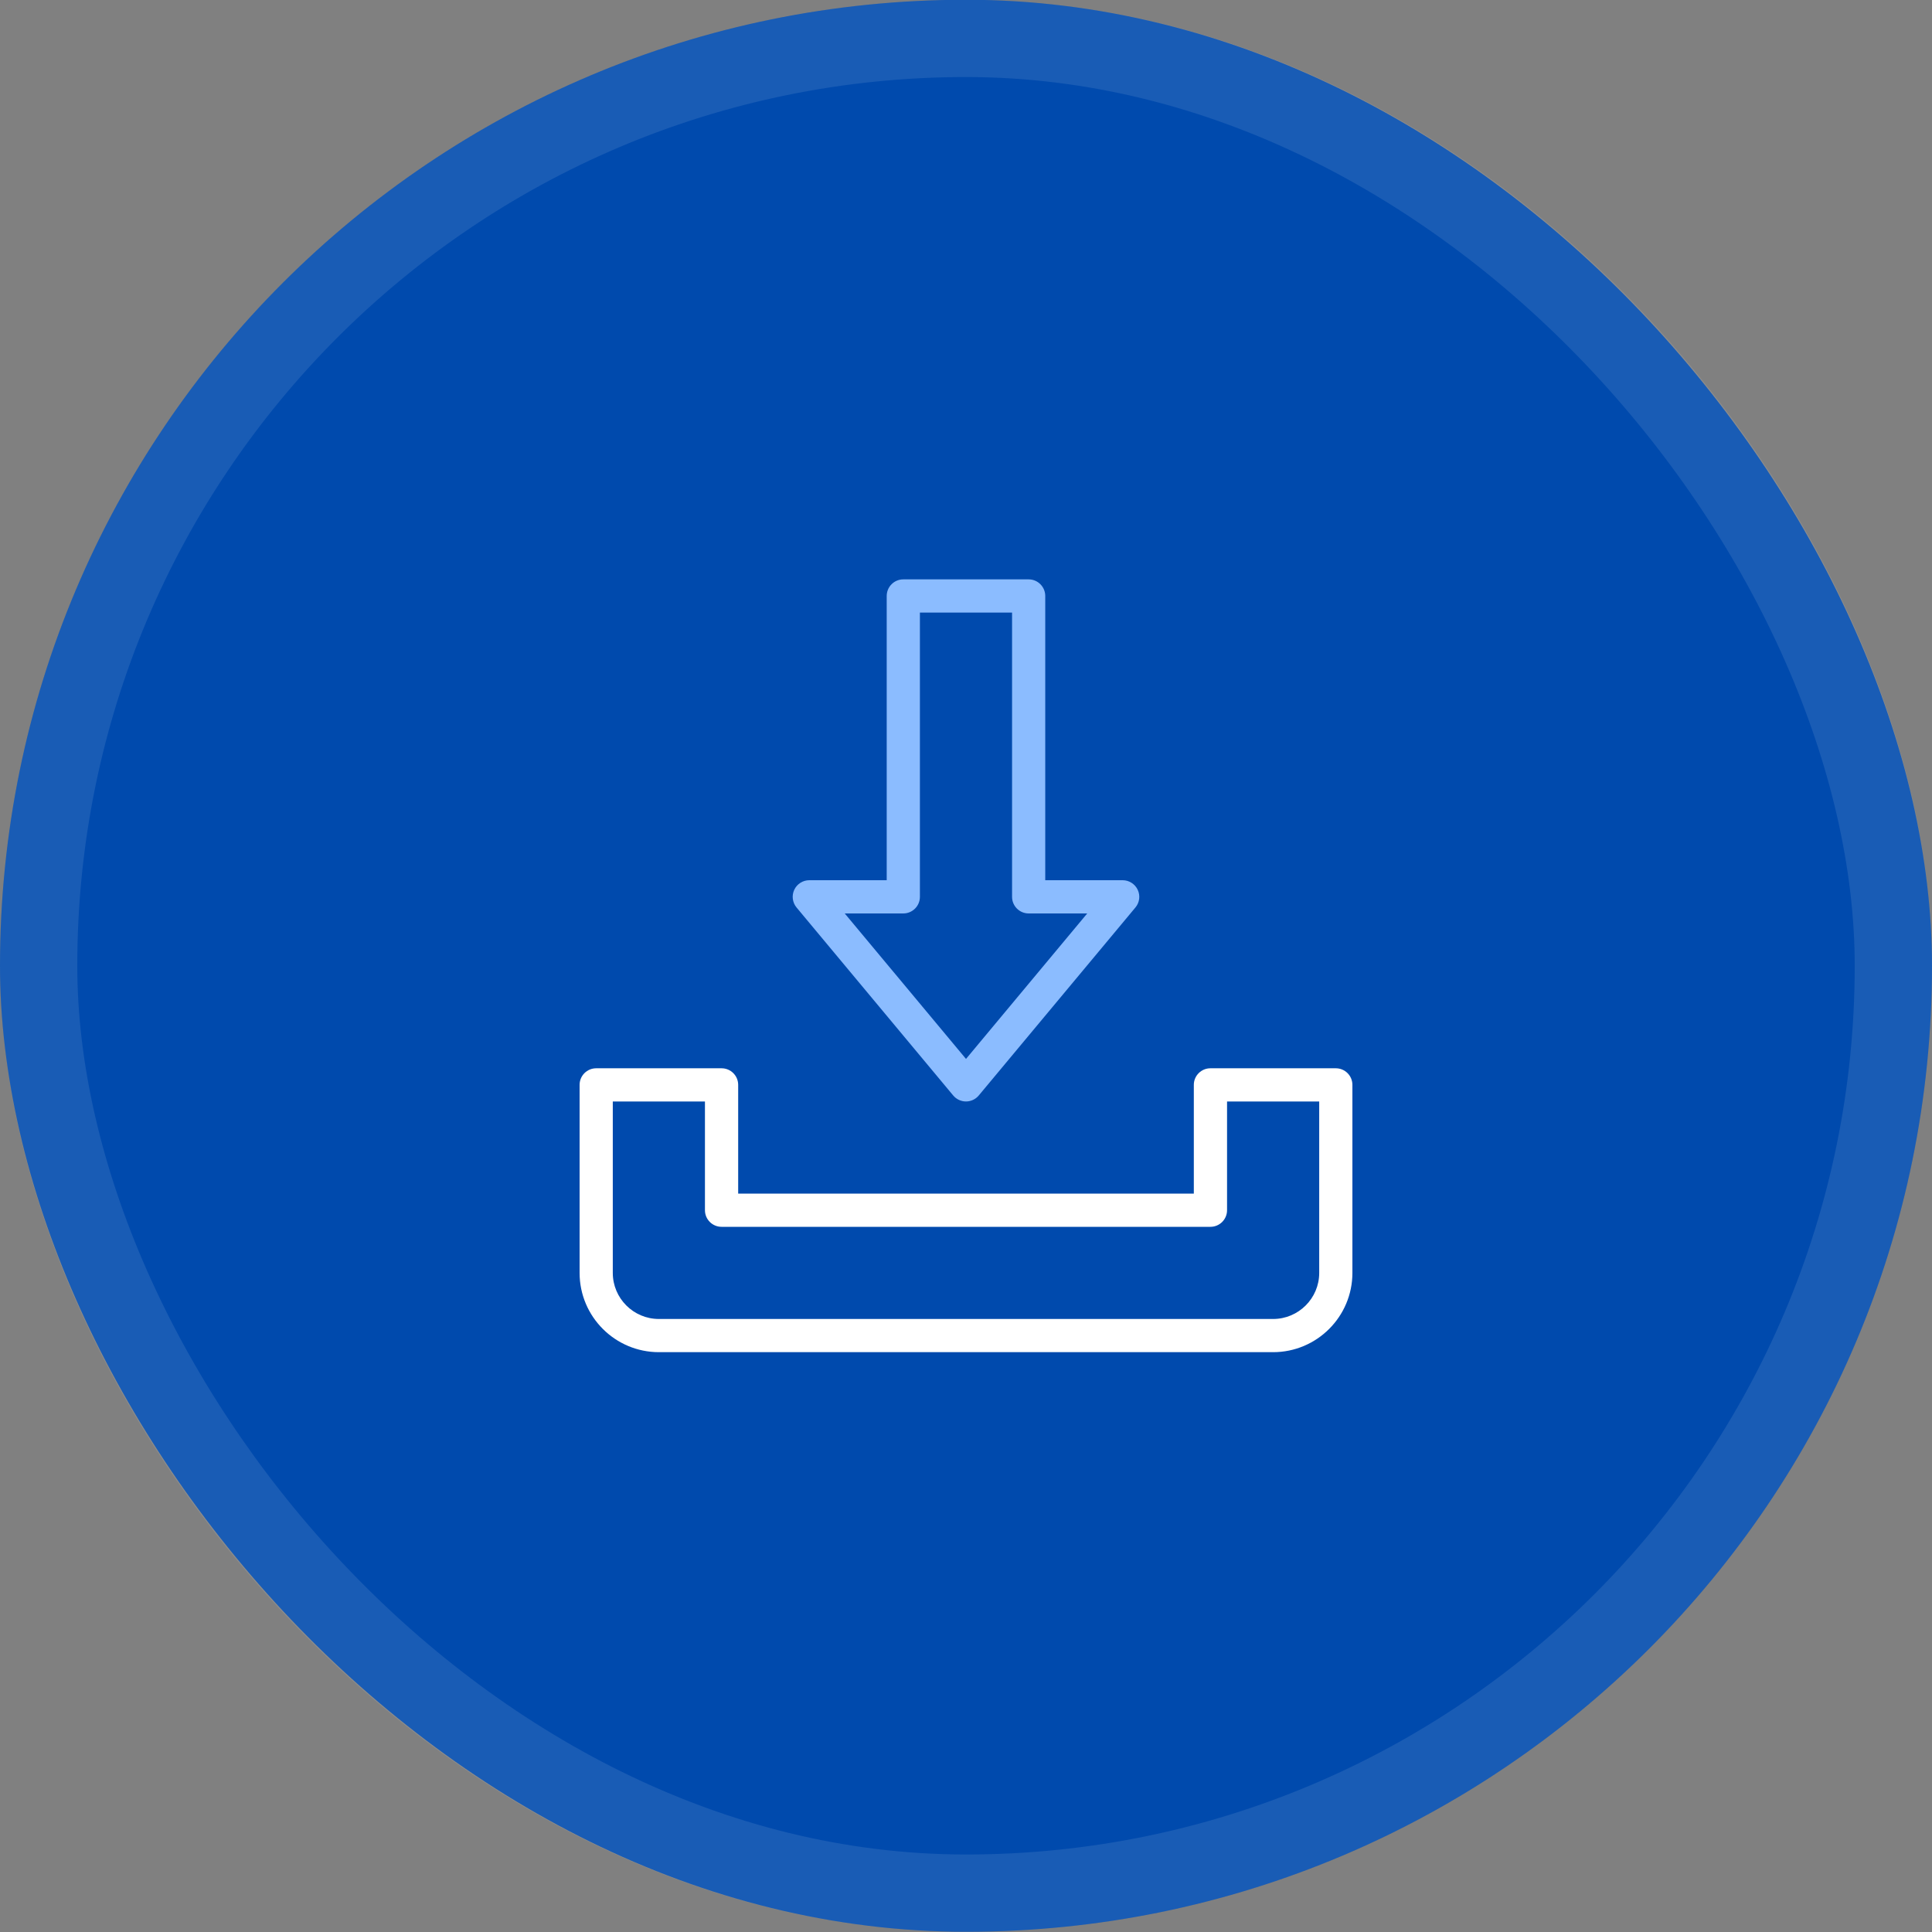 <?xml version="1.0" encoding="UTF-8"?> <svg xmlns="http://www.w3.org/2000/svg" width="50" height="50" viewBox="0 0 50 50" fill="none"><rect x="0" y="0" width="50" height="50" fill="#808080" stroke="none"/><rect y="-0.006" width="50" height="50" rx="25" fill="#004AAD"></rect><rect x="1" y="0.994" width="48" height="48" rx="24" stroke="white" stroke-opacity="0.1" stroke-width="2"></rect><g clip-path="url(#clip0_5057_7621)"><path d="M25 28.506C24.872 28.506 24.751 28.449 24.669 28.351L20.614 23.485C20.508 23.357 20.485 23.179 20.555 23.028C20.626 22.877 20.778 22.78 20.944 22.78H22.948V15.424C22.948 15.187 23.14 14.994 23.377 14.994H26.622C26.859 14.994 27.051 15.187 27.051 15.424V22.78H29.055C29.221 22.78 29.373 22.877 29.444 23.028C29.515 23.179 29.492 23.357 29.385 23.485L25.33 28.351C25.248 28.449 25.127 28.506 25 28.506ZM21.862 23.64L25 27.405L28.137 23.64H26.622C26.384 23.64 26.192 23.447 26.192 23.21V15.854H23.807V23.21C23.807 23.447 23.615 23.64 23.377 23.64H21.862Z" fill="#8BBCFF"></path><path d="M32.948 34.994H17.052C15.92 34.994 15 34.074 15 32.943V28.076C15 27.839 15.192 27.647 15.43 27.647H18.674C18.911 27.647 19.104 27.839 19.104 28.076V30.891H30.896V28.076C30.896 27.839 31.089 27.647 31.326 27.647H34.57C34.808 27.647 35 27.839 35 28.076V32.943C35 34.074 34.08 34.994 32.948 34.994ZM15.859 28.506V32.943C15.859 33.6 16.394 34.135 17.052 34.135H32.948C33.606 34.135 34.141 33.6 34.141 32.943V28.506H31.756V31.32C31.756 31.558 31.563 31.75 31.326 31.75H18.674C18.437 31.75 18.244 31.558 18.244 31.32V28.506H15.859Z" fill="white"></path></g><defs><clipPath id="clip0_5057_7621"><rect width="20" height="20" fill="white" transform="translate(15 14.994)"></rect></clipPath></defs></svg> 